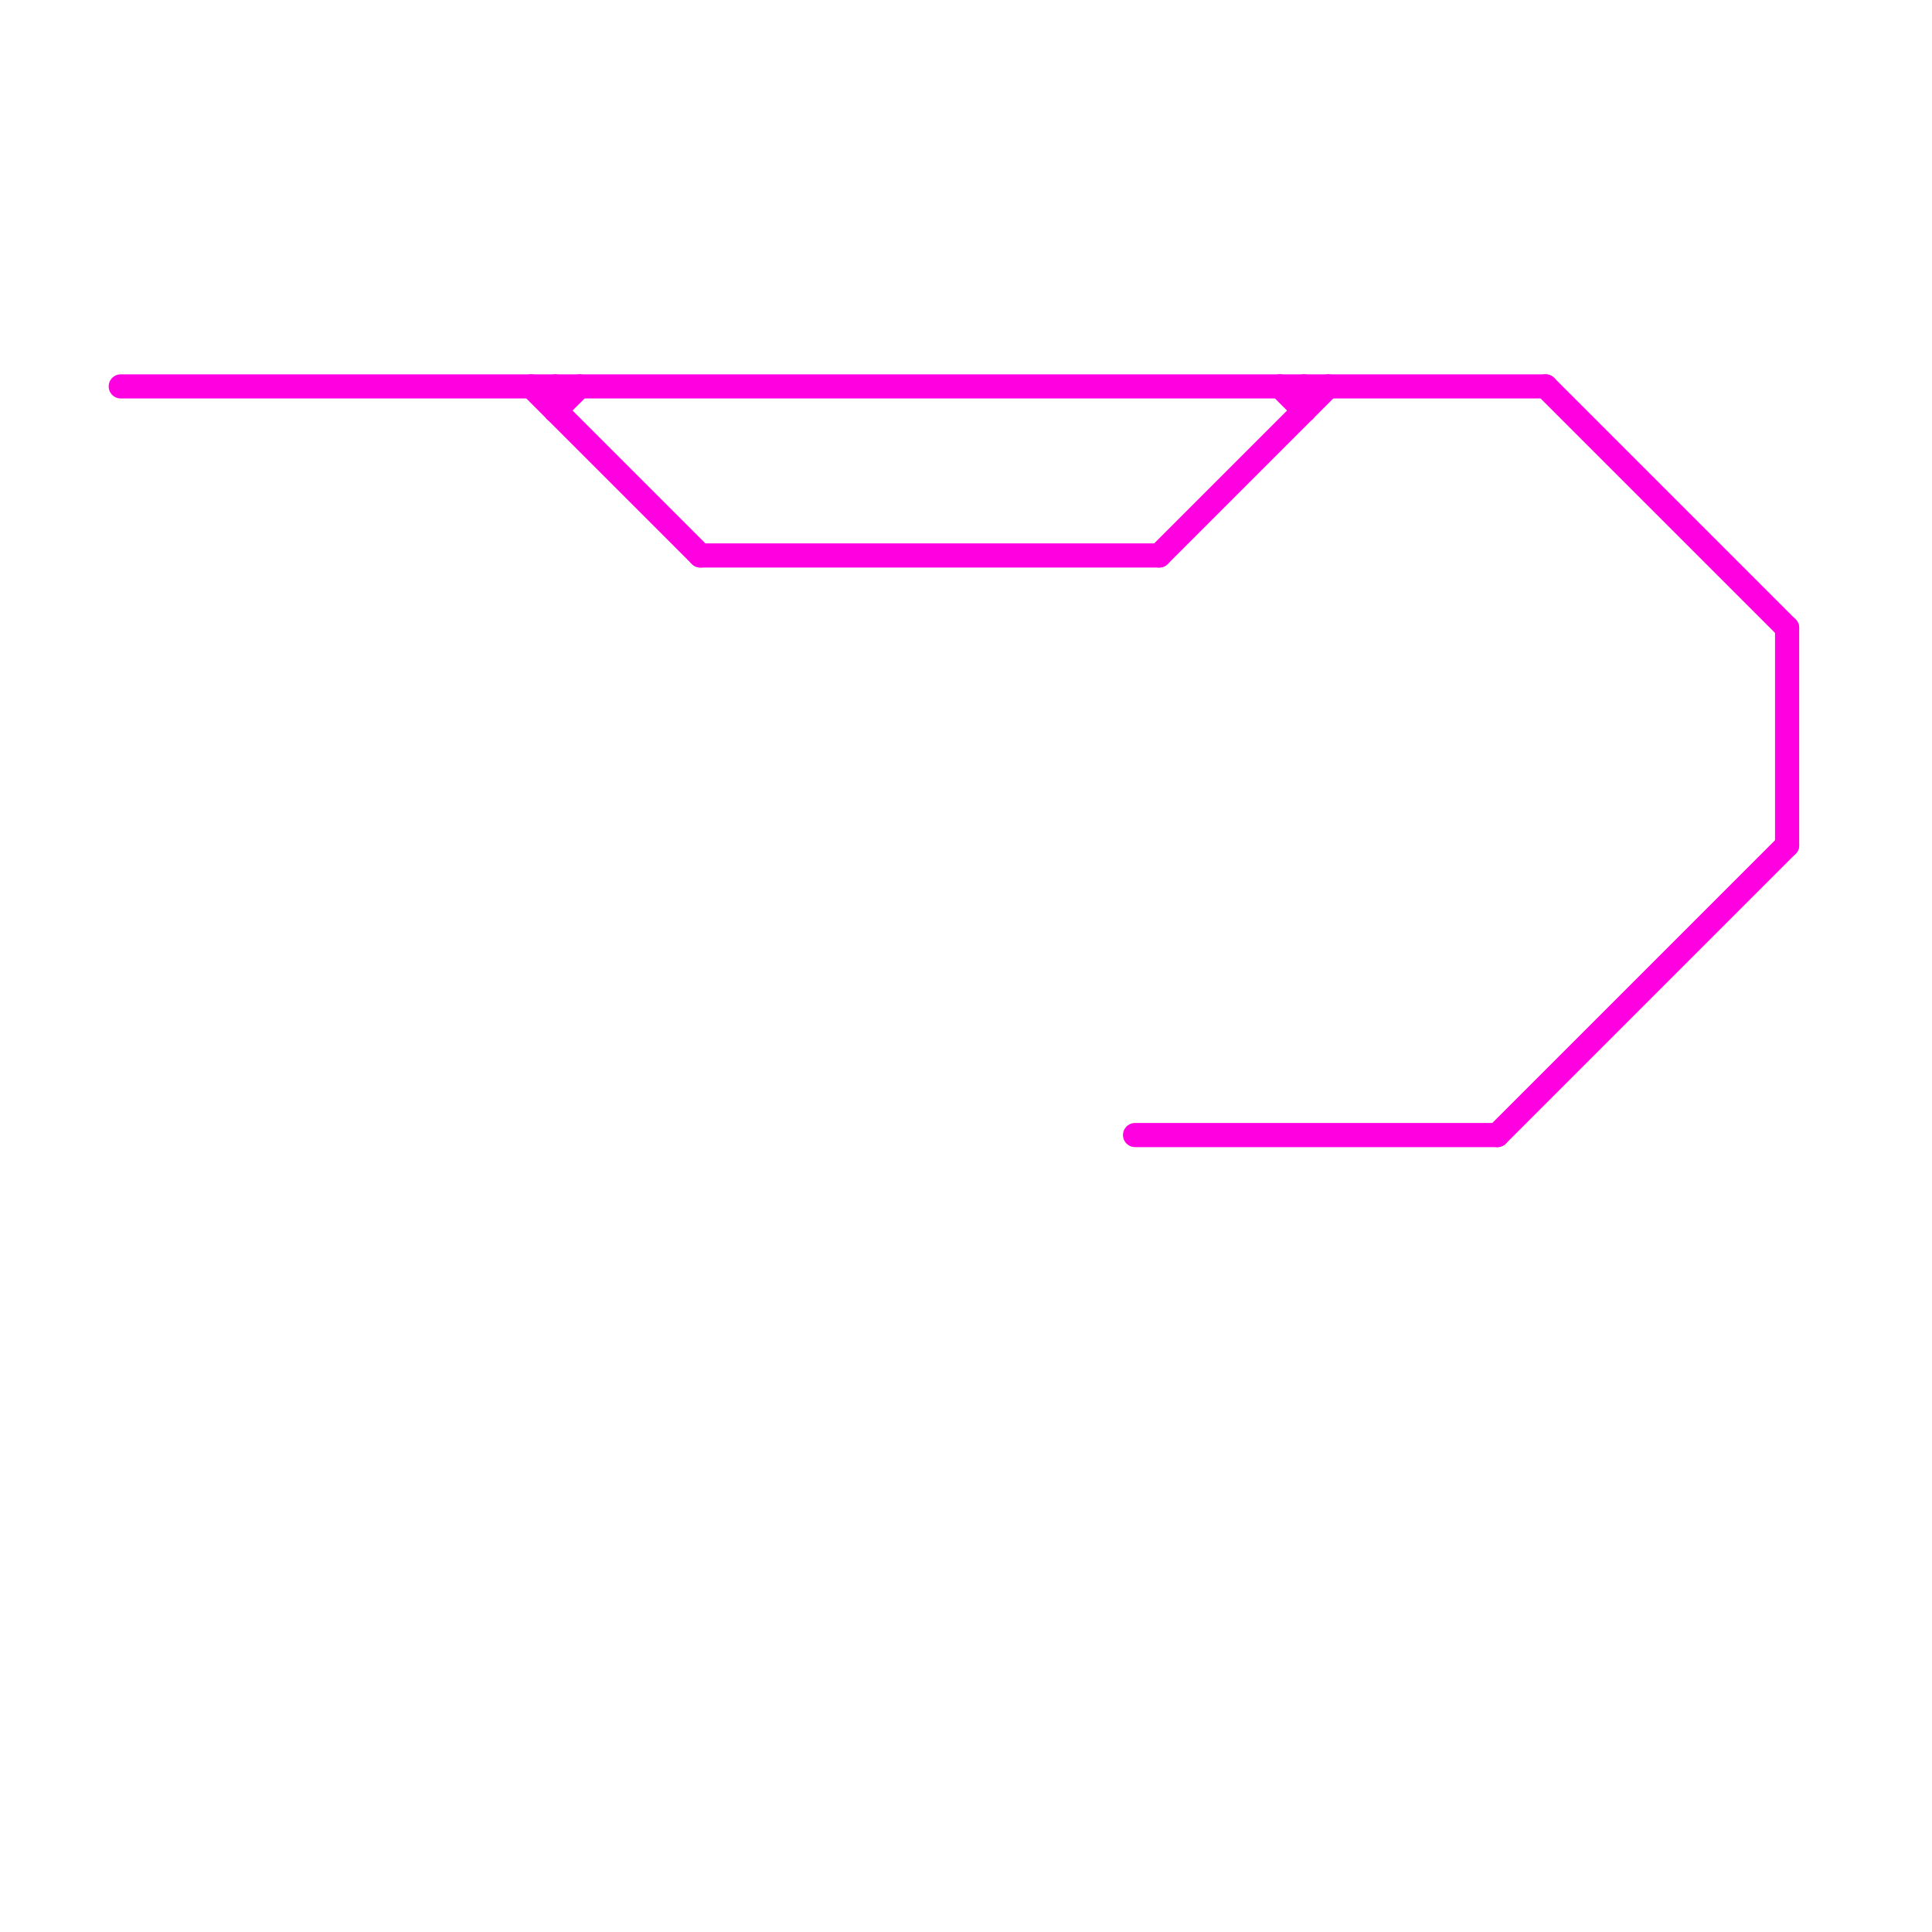 
<svg version="1.1" xmlns="http://www.w3.org/2000/svg" viewBox="0 0 80 80">
<style>text { font: 1px Helvetica; font-weight: 600; white-space: pre; dominant-baseline: central; } line { stroke-width: 1; fill: none; stroke-linecap: round; stroke-linejoin: round; } .c0 { stroke: #ff00e1 }</style><defs><g id="wm-xf"><circle r="1.2" fill="#000"/><circle r="0.9" fill="#fff"/><circle r="0.6" fill="#000"/><circle r="0.3" fill="#fff"/></g><g id="wm"><circle r="0.6" fill="#000"/><circle r="0.3" fill="#fff"/></g></defs><line class="c0" x1="22" y1="16" x2="29" y2="23"/><line class="c0" x1="23" y1="17" x2="24" y2="16"/><line class="c0" x1="64" y1="16" x2="74" y2="26"/><line class="c0" x1="23" y1="16" x2="23" y2="17"/><line class="c0" x1="47" y1="47" x2="62" y2="47"/><line class="c0" x1="62" y1="47" x2="74" y2="35"/><line class="c0" x1="74" y1="26" x2="74" y2="35"/><line class="c0" x1="29" y1="23" x2="48" y2="23"/><line class="c0" x1="48" y1="23" x2="55" y2="16"/><line class="c0" x1="53" y1="16" x2="54" y2="17"/><line class="c0" x1="5" y1="16" x2="64" y2="16"/><line class="c0" x1="54" y1="16" x2="54" y2="17"/>
</svg>
